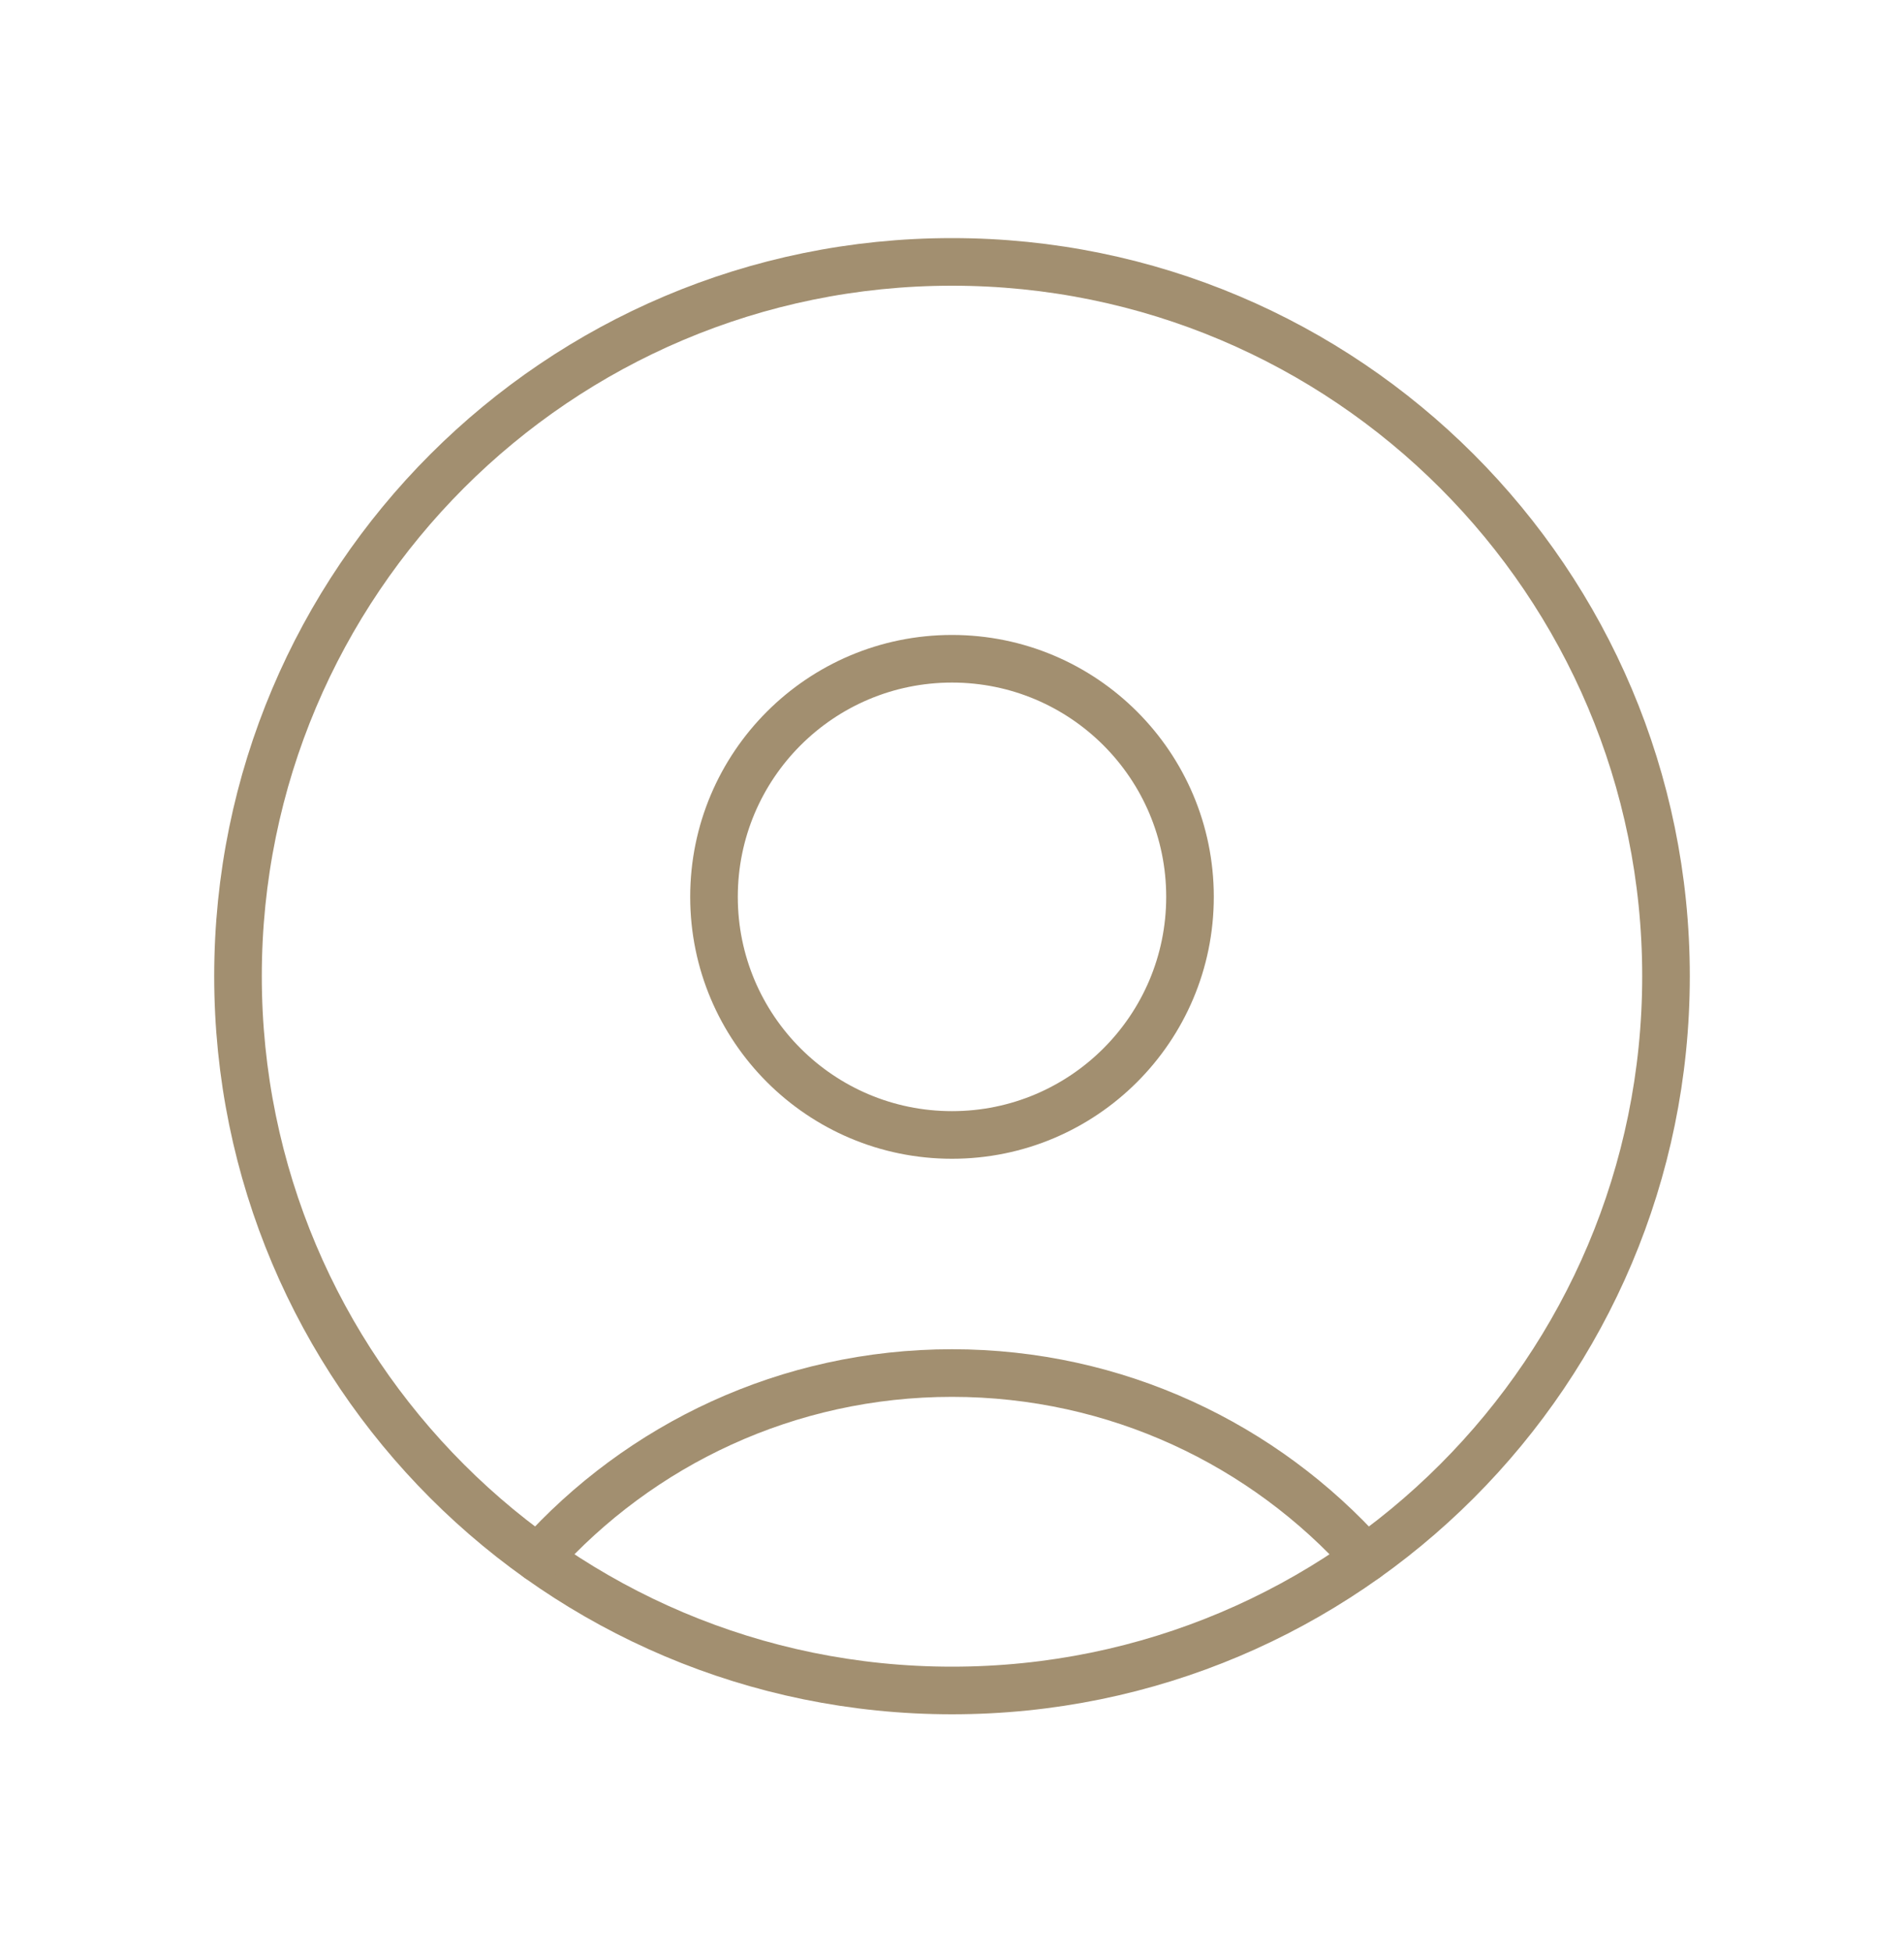 <?xml version="1.0" encoding="UTF-8"?> <svg xmlns="http://www.w3.org/2000/svg" width="40" height="41" viewBox="0 0 40 41" fill="none"> <path d="M20 35.5C28.284 35.5 35 28.784 35 20.5C35 12.216 28.284 5.5 20 5.5C11.716 5.5 5 12.216 5 20.5C5 28.784 11.716 35.5 20 35.5Z" stroke="#A28F70" stroke-linecap="round" stroke-linejoin="round"></path> <path d="M28.694 32.721C26.558 30.335 23.454 28.834 20 28.834C16.545 28.834 13.441 30.335 11.305 32.721" stroke="#A28F70" stroke-linecap="round" stroke-linejoin="round"></path> <path d="M20 23.834C22.761 23.834 25 21.595 25 18.834C25 16.072 22.761 13.834 20 13.834C17.239 13.834 15 16.072 15 18.834C15 21.595 17.239 23.834 20 23.834Z" stroke="#A28F70" stroke-linecap="round" stroke-linejoin="round"></path> </svg> 